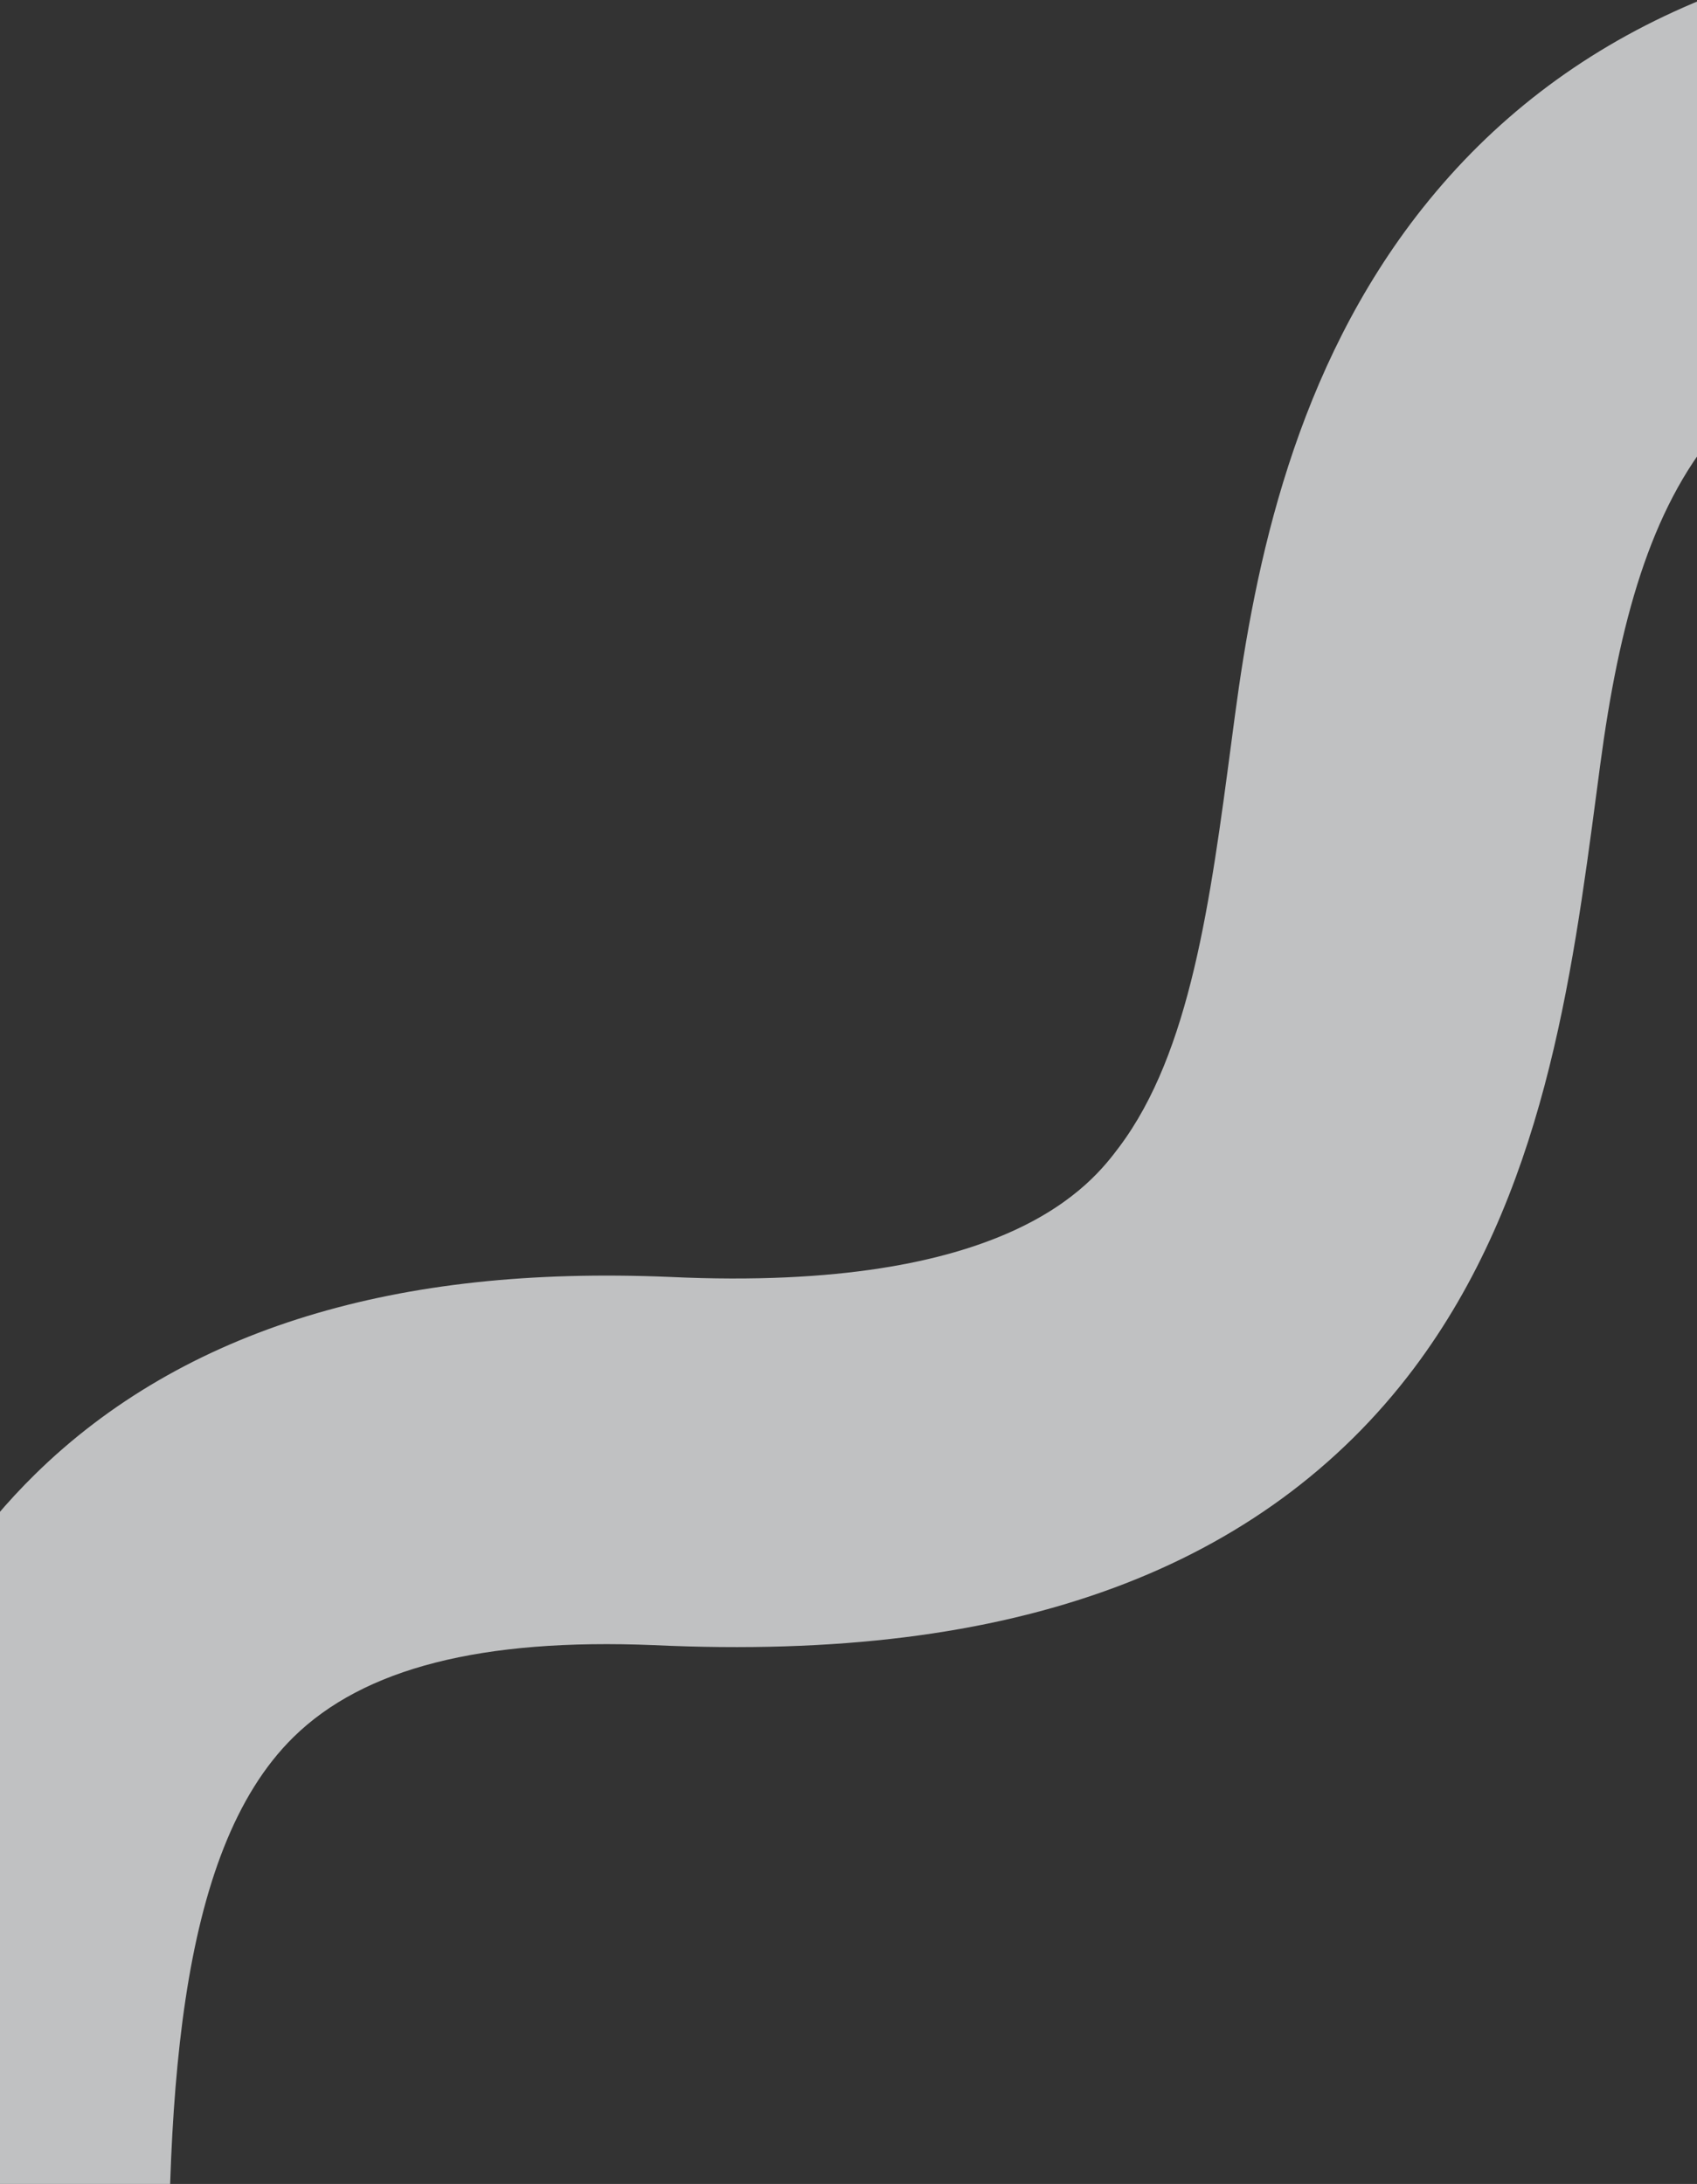 <svg xmlns="http://www.w3.org/2000/svg" xmlns:xlink="http://www.w3.org/1999/xlink" width="390" height="502" viewBox="0 0 390 502">
  <rect x="0" y="0" width="390" height="502" fill="#333333" stroke="none"/>
  <defs>
    <clipPath id="clip-path">
      <rect id="長方形_385" data-name="長方形 385" width="390" height="502" transform="translate(0 342)" fill="#9a7300"/>
    </clipPath>
    <clipPath id="clip-path-2">
      <rect id="長方形_365" data-name="長方形 365" width="519" height="483" transform="translate(0 1228)" fill="#9a7300"/>
    </clipPath>
  </defs>
  <g id="マスクグループ_18" data-name="マスクグループ 18" transform="translate(0 -342)" opacity="0.7" clip-path="url(#clip-path)" style="isolation: isolate">
    <g id="マスクグループ_16" data-name="マスクグループ 16" transform="translate(-1274 844) rotate(-90)" clip-path="url(#clip-path-2)">
      <path id="パス_127" data-name="パス 127" d="M500.2,372.968c-37.1-29.417-81.924-38.529-116.828-43.181l-5.818-.772c-36.726-4.855-71.415-9.442-93.194-25.8-8.286-6.223-33.5-25.161-29.88-103.132l.009-.212c1.321-31.875-1.625-59.113-9.006-83.27-7.514-24.594-19.746-45.636-36.357-62.539C183.892,28.391,149.145,12.385,102.894,5.136,70.031-.016,34.467-.387,0,.217V84.943c64.058-1.125,122.148,1.47,148.7,28.492,15.861,16.14,22.78,43.234,21.151,82.832-1.936,41.919,2.367,76.483,13.155,105.666,10.563,28.574,27.547,51.795,50.479,69.017,39.532,29.688,89.166,36.252,132.958,42.043l5.731.759c65.3,8.7,103.982,28.511,106.4,102.248h84.727c-1.555-62.94-22.759-111.04-63.11-143.032" transform="translate(-46 1228)" fill="#fcfeff"/>
    </g>
  </g>
</svg>
